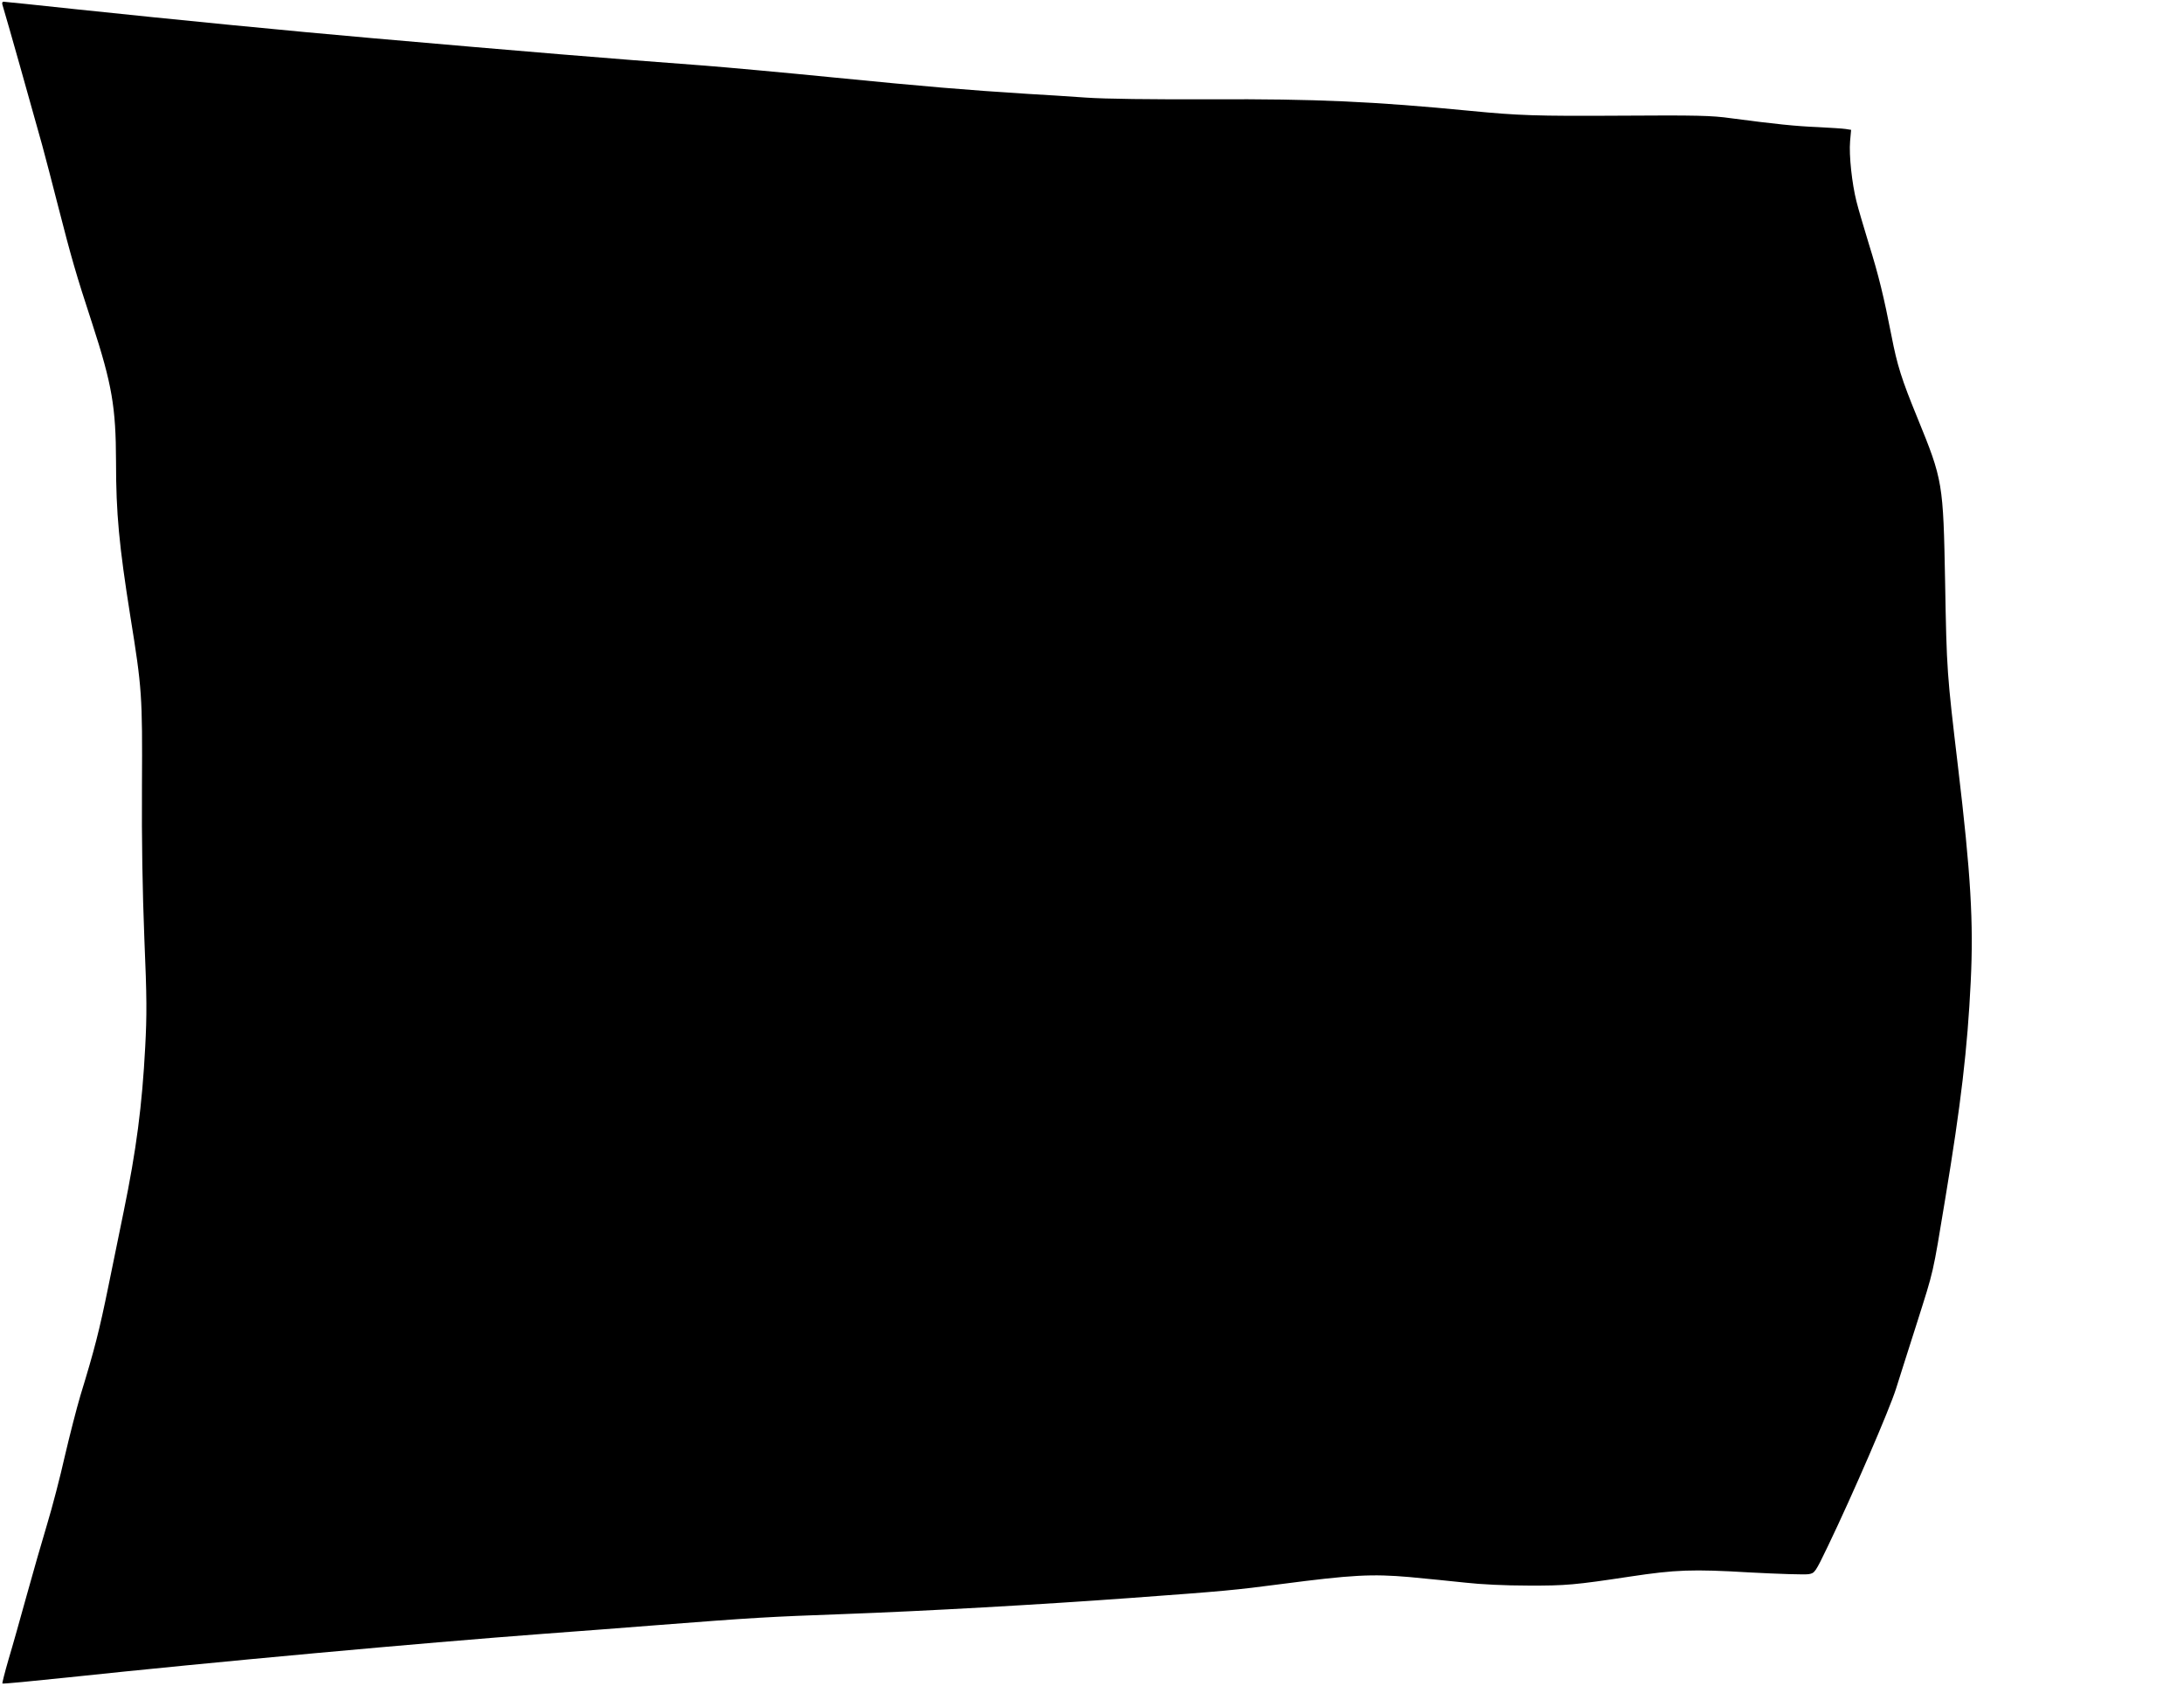 <?xml version="1.0" standalone="no"?>
<!DOCTYPE svg PUBLIC "-//W3C//DTD SVG 20010904//EN"
 "http://www.w3.org/TR/2001/REC-SVG-20010904/DTD/svg10.dtd">
<svg version="1.0" xmlns="http://www.w3.org/2000/svg"
 width="1280pt" height="988pt" viewBox="0 0 1280 988"
 preserveAspectRatio="xMidYMid meet">
<g transform="translate(0,988) scale(0.1,-0.1)"
fill="#000000" stroke="none">
<path d="M14 9853 c40 -134 152 -533 233 -823 19 -69 61 -231 94 -360 78 -304
104 -395 199 -685 117 -359 139 -491 140 -810 0 -305 18 -492 84 -908 68 -422
71 -461 68 -992 -2 -326 3 -613 14 -895 15 -349 15 -450 5 -637 -18 -342 -52
-603 -126 -963 -20 -96 -60 -294 -90 -440 -53 -259 -80 -366 -164 -640 -22
-74 -63 -234 -91 -354 -27 -121 -74 -301 -104 -400 -30 -100 -84 -287 -120
-418 -36 -130 -83 -298 -106 -374 -22 -76 -38 -139 -36 -141 2 -3 177 14 387
36 847 90 2060 201 2794 256 187 14 482 36 655 50 567 44 654 49 1095 65 466
17 1162 56 1690 95 546 40 600 45 875 81 414 54 530 60 750 41 102 -10 250
-24 330 -33 88 -10 232 -17 365 -17 222 -1 276 4 600 53 266 40 363 44 700 24
171 -9 326 -14 346 -10 35 6 38 10 112 164 148 308 360 799 399 922 22 69 77
244 124 390 99 313 90 272 164 720 93 559 131 885 150 1275 17 348 1 628 -75
1265 -64 540 -66 558 -75 1075 -11 586 -13 600 -162 965 -94 229 -119 310
-152 480 -45 230 -76 358 -133 540 -29 96 -63 209 -73 251 -26 103 -44 269
-37 351 l6 67 -32 5 c-18 3 -90 7 -162 11 -128 5 -253 18 -510 52 -112 16
-201 18 -651 15 -489 -3 -597 1 -874 28 -565 55 -907 71 -1525 68 -351 -1
-615 2 -730 10 -99 7 -254 17 -345 22 -364 23 -599 43 -1125 95 -302 30 -644
61 -760 70 -590 44 -1048 82 -1950 161 -472 41 -1144 107 -1732 169 -232 25
-427 45 -433 45 -6 0 -9 -8 -6 -17z"/>
</g>
</svg>
